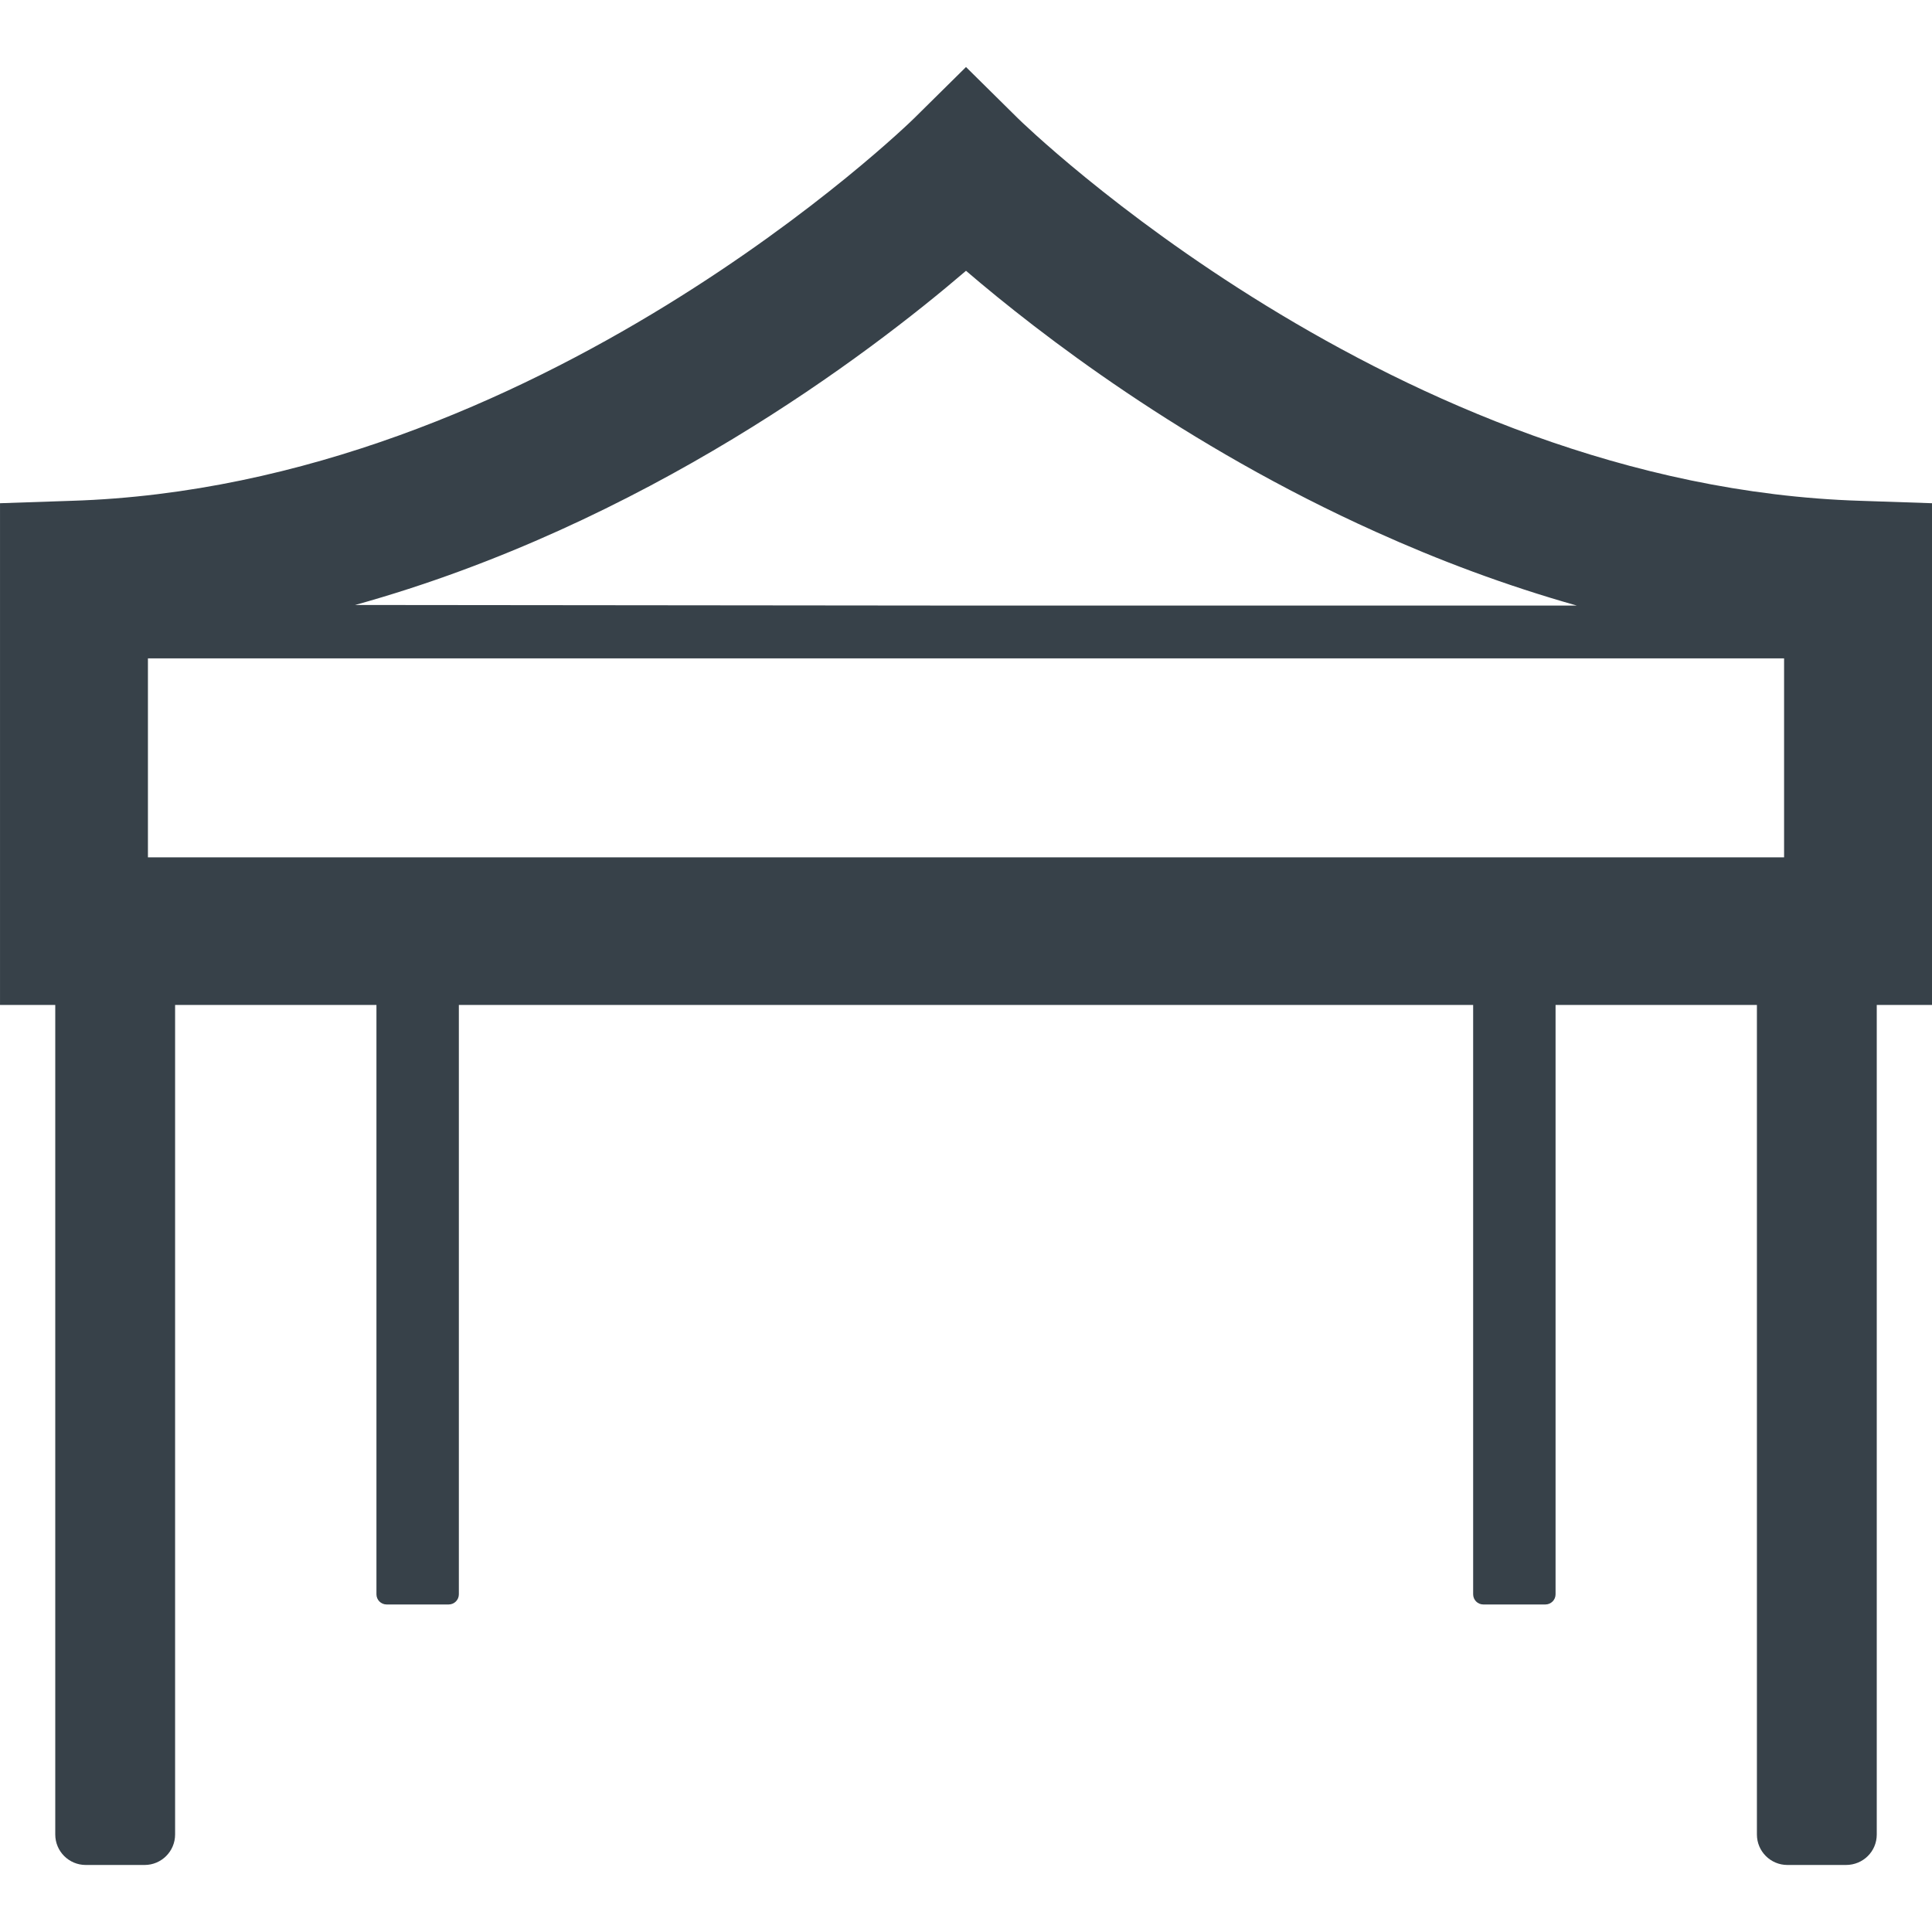 <?xml version="1.0" encoding="utf-8"?>
<!-- Generator: Adobe Illustrator 19.1.1, SVG Export Plug-In . SVG Version: 6.00 Build 0)  -->
<svg version="1.1" id="_x31_0" xmlns="http://www.w3.org/2000/svg" xmlns:xlink="http://www.w3.org/1999/xlink" x="0px" y="0px"
	 viewBox="0 0 512 512" style="enable-background:new 0 0 512 512;" xml:space="preserve">
<style type="text/css">
	.st0{fill:#374149;}
</style>
<g>
	<path class="st0" d="M493.039,132.72C369.681,128.88,270.802,32.4,269.76,31.361l-13.758-13.598L242.24,31.361
		C241.202,32.4,142.241,128.88,18.961,132.72L0.004,133.36v132.398L0,266.16h0.004v0.16h14.641v219.838
		c0,4.461,3.613,8.078,8.078,8.078h15.602c4.461,0,8.078-3.617,8.078-8.078V266.32h53.359v156.186c0,1.488,1.207,2.695,2.695,2.695
		h16.45c1.488,0,2.695-1.207,2.695-2.695V266.32h268.798v156.186c0,1.488,1.207,2.695,2.691,2.695h16.454
		c1.488,0,2.695-1.207,2.695-2.695V266.32h53.359v219.838c0,4.461,3.617,8.078,8.078,8.078h15.523c4.558,0,8.16-3.598,8.16-8.078
		V266.32H512V133.36L493.039,132.72z M472.801,227.2L472.801,227.2H39.203v-52.718h433.598V227.2z M417.868,160.481H252.951
		l-158.834-0.156c76.784-21.336,136.182-66.531,161.885-88.562c19.379,16.614,57.93,46.398,108.64,69.195
		C381.181,148.431,398.989,155.153,417.868,160.481z"/>
</g>
</svg>
